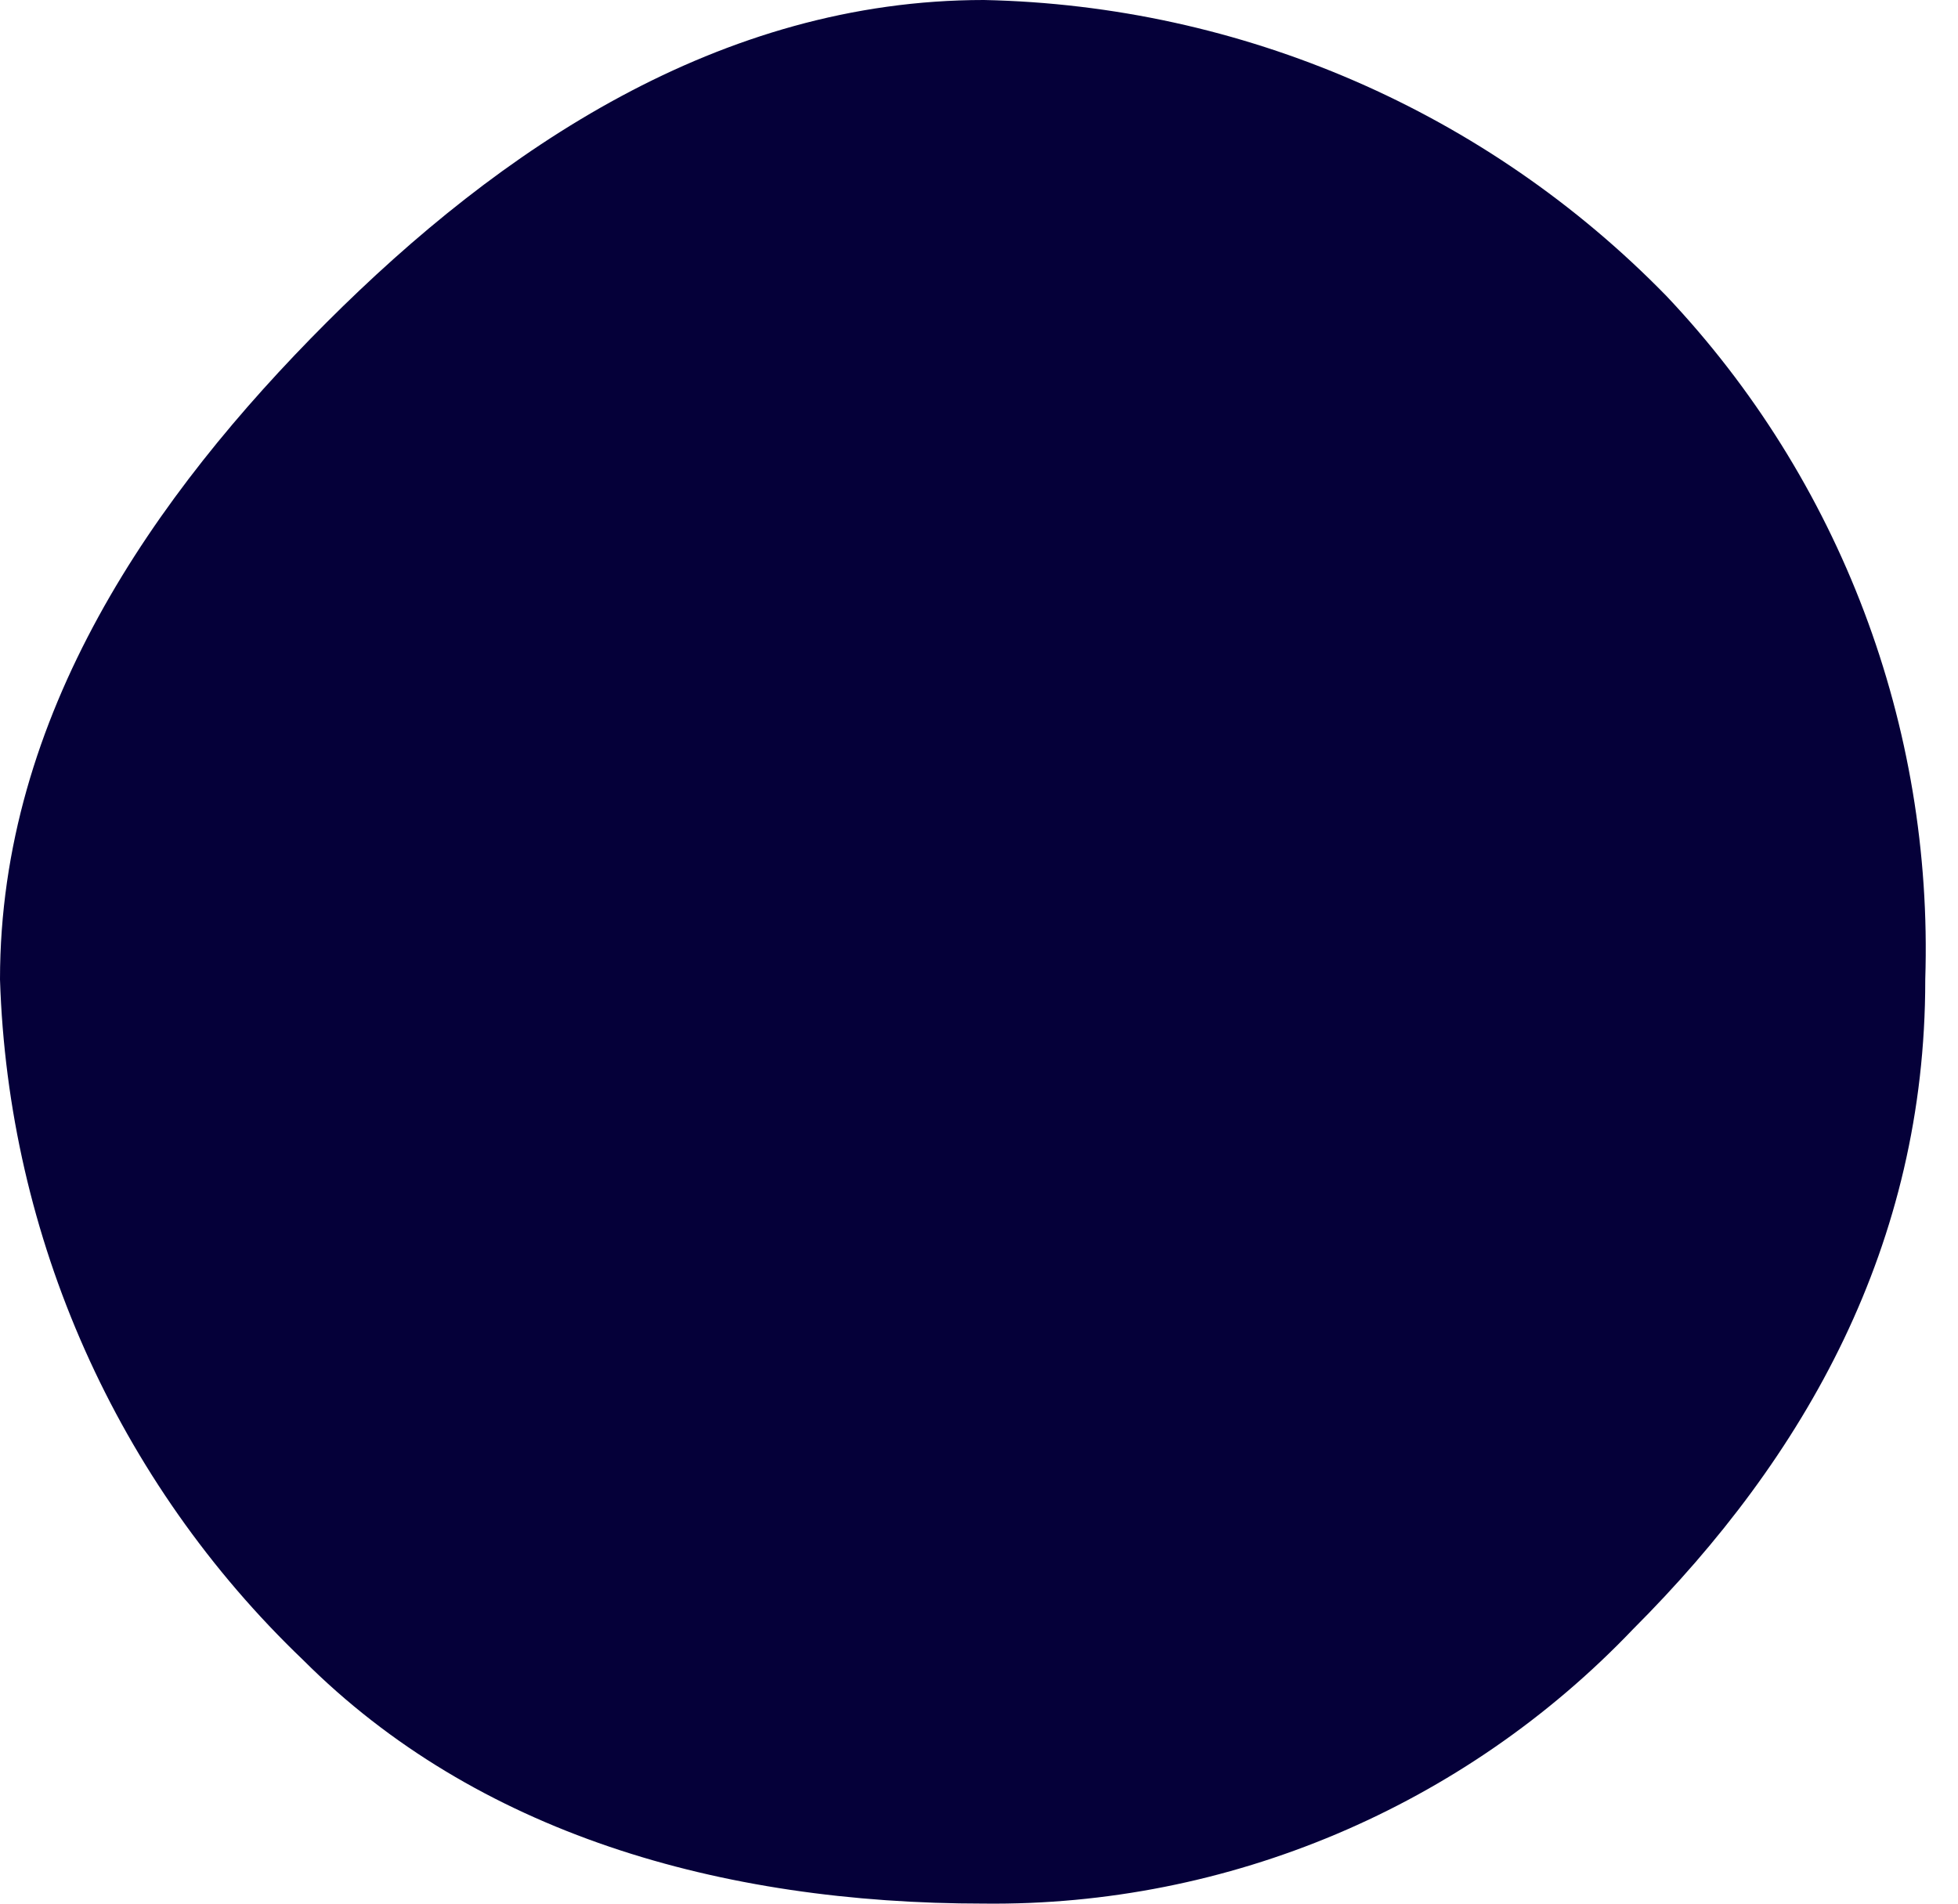 <svg width="36" height="35" viewBox="0 0 36 35" fill="none" xmlns="http://www.w3.org/2000/svg">
<path d="M35.398 18.024C35.398 22.883 33.202 26.778 30.023 29.956C26.911 33.218 22.584 35.049 18.09 34.999C13.231 34.999 8.754 33.701 5.575 30.522C2.147 27.244 0.15 22.75 0 18.007C0 13.148 2.829 9.103 6.008 5.925C9.187 2.746 13.231 0 18.09 0C22.833 0.1 27.327 2.047 30.639 5.442C33.834 8.82 35.548 13.347 35.398 18.007V18.024Z" fill="#050039"/>
</svg>
